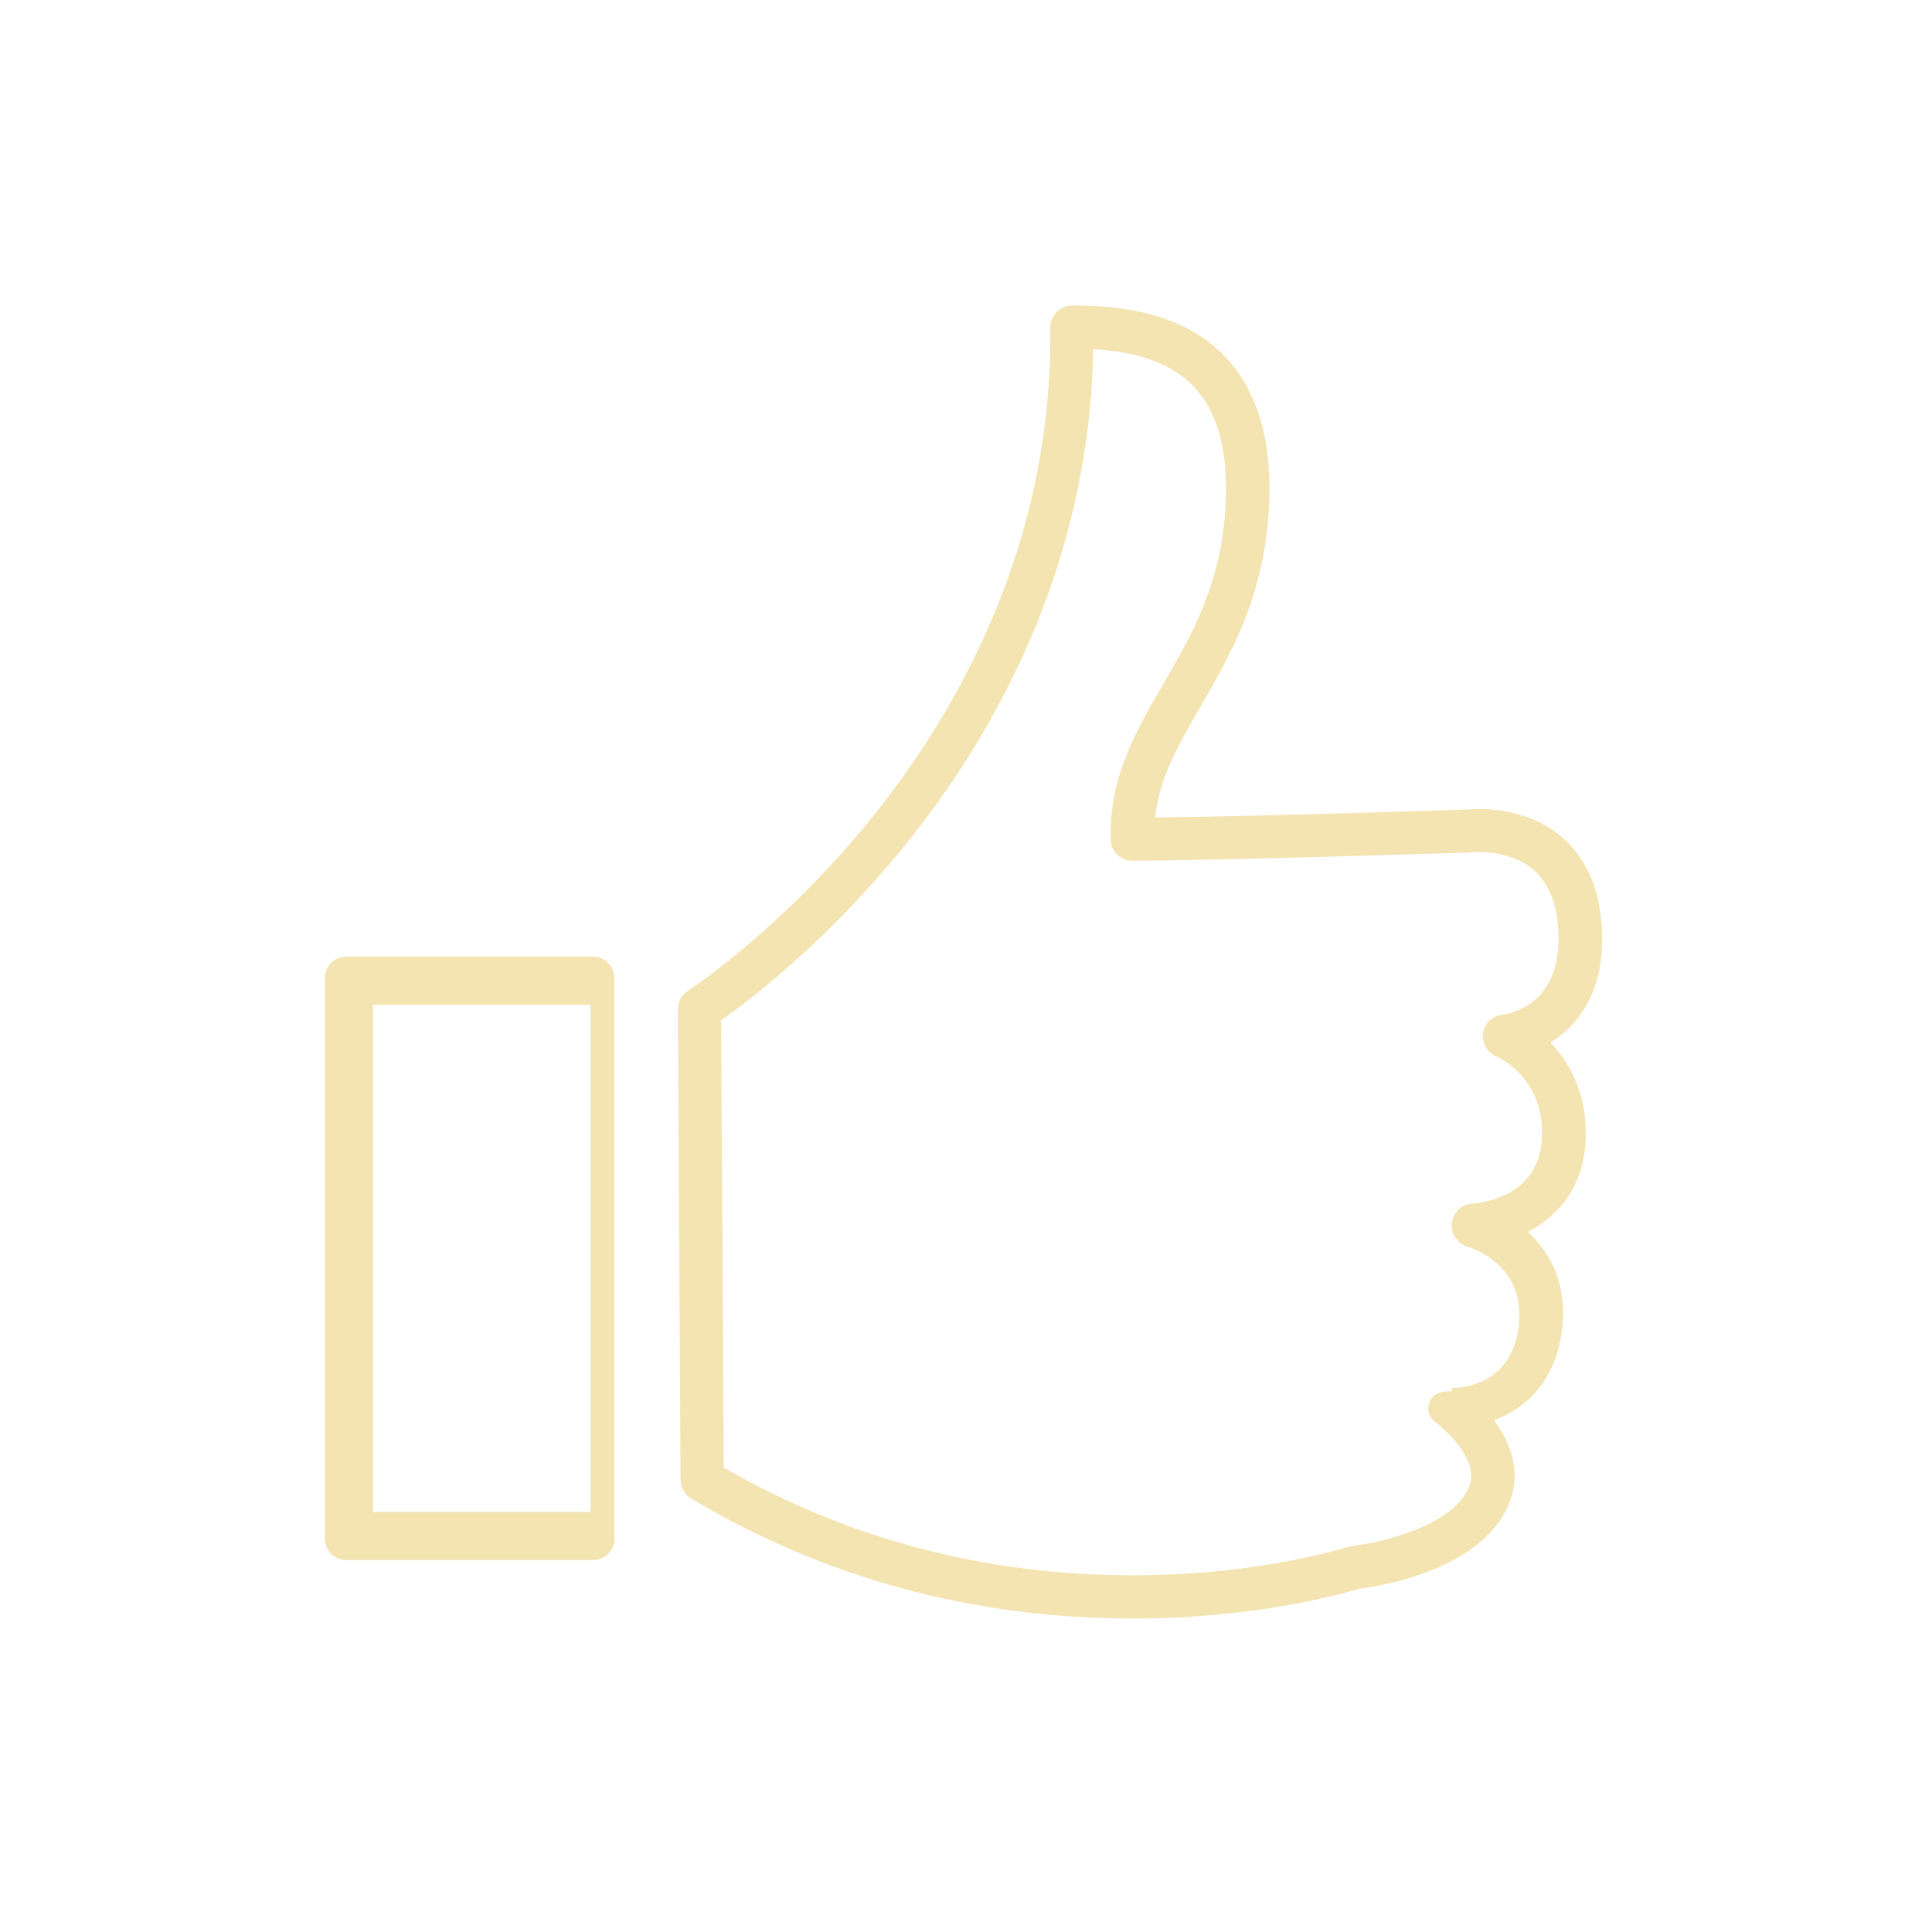 <?xml version="1.0" encoding="UTF-8"?>
<!-- Generator: Adobe Illustrator 27.1.1, SVG Export Plug-In . SVG Version: 6.00 Build 0)  -->
<svg xmlns="http://www.w3.org/2000/svg" xmlns:xlink="http://www.w3.org/1999/xlink" version="1.1" id="Layer_1" x="0px" y="0px" viewBox="0 0 80 80" style="enable-background:new 0 0 80 80;" xml:space="preserve">
<style type="text/css">
	.st0{fill:#F3E4B2;}
</style>
<g>
	<g>
		<path class="st0" d="M25.45,63.71c0,0.49-0.4,0.89-0.89,0.89H14.34c-0.49,0-0.89-0.4-0.89-0.89V40.5c0-0.49,0.4-0.89,0.89-0.89    h10.21c0.49,0,0.89,0.4,0.89,0.89V63.71z M15.45,62.61h9v-21h-9V62.61z"></path>
	</g>
	<g>
		<path class="st0" d="M46.91,67.02c-6.61,0-12.76-1.67-18.29-4.97c-0.27-0.16-0.43-0.45-0.44-0.76l-0.11-19.5    c0-0.31,0.15-0.59,0.41-0.76c0.04-0.02,3.87-2.53,7.62-7.17c3.43-4.25,7.5-11.22,7.39-20.3c0-0.24,0.09-0.47,0.26-0.64    c0.17-0.17,0.4-0.27,0.64-0.27c1.86,0,4.53,0.22,6.35,2.13c1.34,1.41,1.94,3.49,1.81,6.18c-0.19,3.72-1.59,6.14-2.83,8.28    c-0.91,1.57-1.71,2.95-1.89,4.61c4.03-0.04,12.37-0.31,12.95-0.33c0.08-0.01,0.24-0.02,0.46-0.02c0.86,0,2.49,0.18,3.7,1.41    c0.95,0.97,1.42,2.34,1.4,4.1c-0.03,2.21-1.05,3.49-2.14,4.16c0.85,0.88,1.58,2.25,1.45,4.17c-0.13,1.93-1.21,3.06-2.38,3.67    c0.93,0.86,1.66,2.2,1.4,4.12c-0.27,2.06-1.48,3.19-2.81,3.68c0.62,0.83,1.13,1.99,0.7,3.25c-1.01,2.95-5.44,3.62-6.3,3.73    C55.63,65.98,52.04,67.02,46.91,67.02z M29.97,60.77c5.13,2.96,10.83,4.46,16.94,4.46c5.23,0,8.85-1.16,8.88-1.17    c0.06-0.02,0.12-0.03,0.18-0.04c1.16-0.13,4.3-0.83,4.89-2.54c0.4-1.17-1.34-2.53-1.36-2.54c-0.32-0.24-0.44-0.51-0.31-0.88    c0.13-0.37,0.5-0.45,0.89-0.45l0,0c0,0,0.02,0,0.04,0l0-0.14c0.73,0,2.47-0.31,2.76-2.51c0.34-2.52-1.86-3.26-2.12-3.34    c-0.42-0.12-0.7-0.55-0.64-0.98c0.05-0.44,0.41-0.78,0.84-0.8c0.27-0.02,2.71-0.23,2.88-2.62c0.18-2.57-1.8-3.44-1.89-3.48    c-0.38-0.16-0.6-0.56-0.54-0.96c0.06-0.41,0.39-0.72,0.8-0.76c0.23-0.03,2.28-0.34,2.32-3.04c0.02-1.26-0.28-2.2-0.88-2.82    c-0.76-0.77-1.85-0.88-2.43-0.88c-0.18,0-0.29,0.01-0.29,0.01c-0.02,0-0.05,0-0.07,0.01c-0.1,0-10.38,0.34-13.98,0.34    c-0.49,0-0.88-0.39-0.89-0.87c-0.06-2.58,1.02-4.45,2.17-6.43c1.19-2.06,2.43-4.19,2.59-7.47c0.11-2.19-0.33-3.82-1.32-4.86    c-1.09-1.15-2.75-1.47-4.16-1.55c-0.16,9.19-4.3,16.23-7.82,20.57c-3.24,4-6.47,6.43-7.59,7.22L29.97,60.77z"></path>
	</g>
</g>
</svg>
